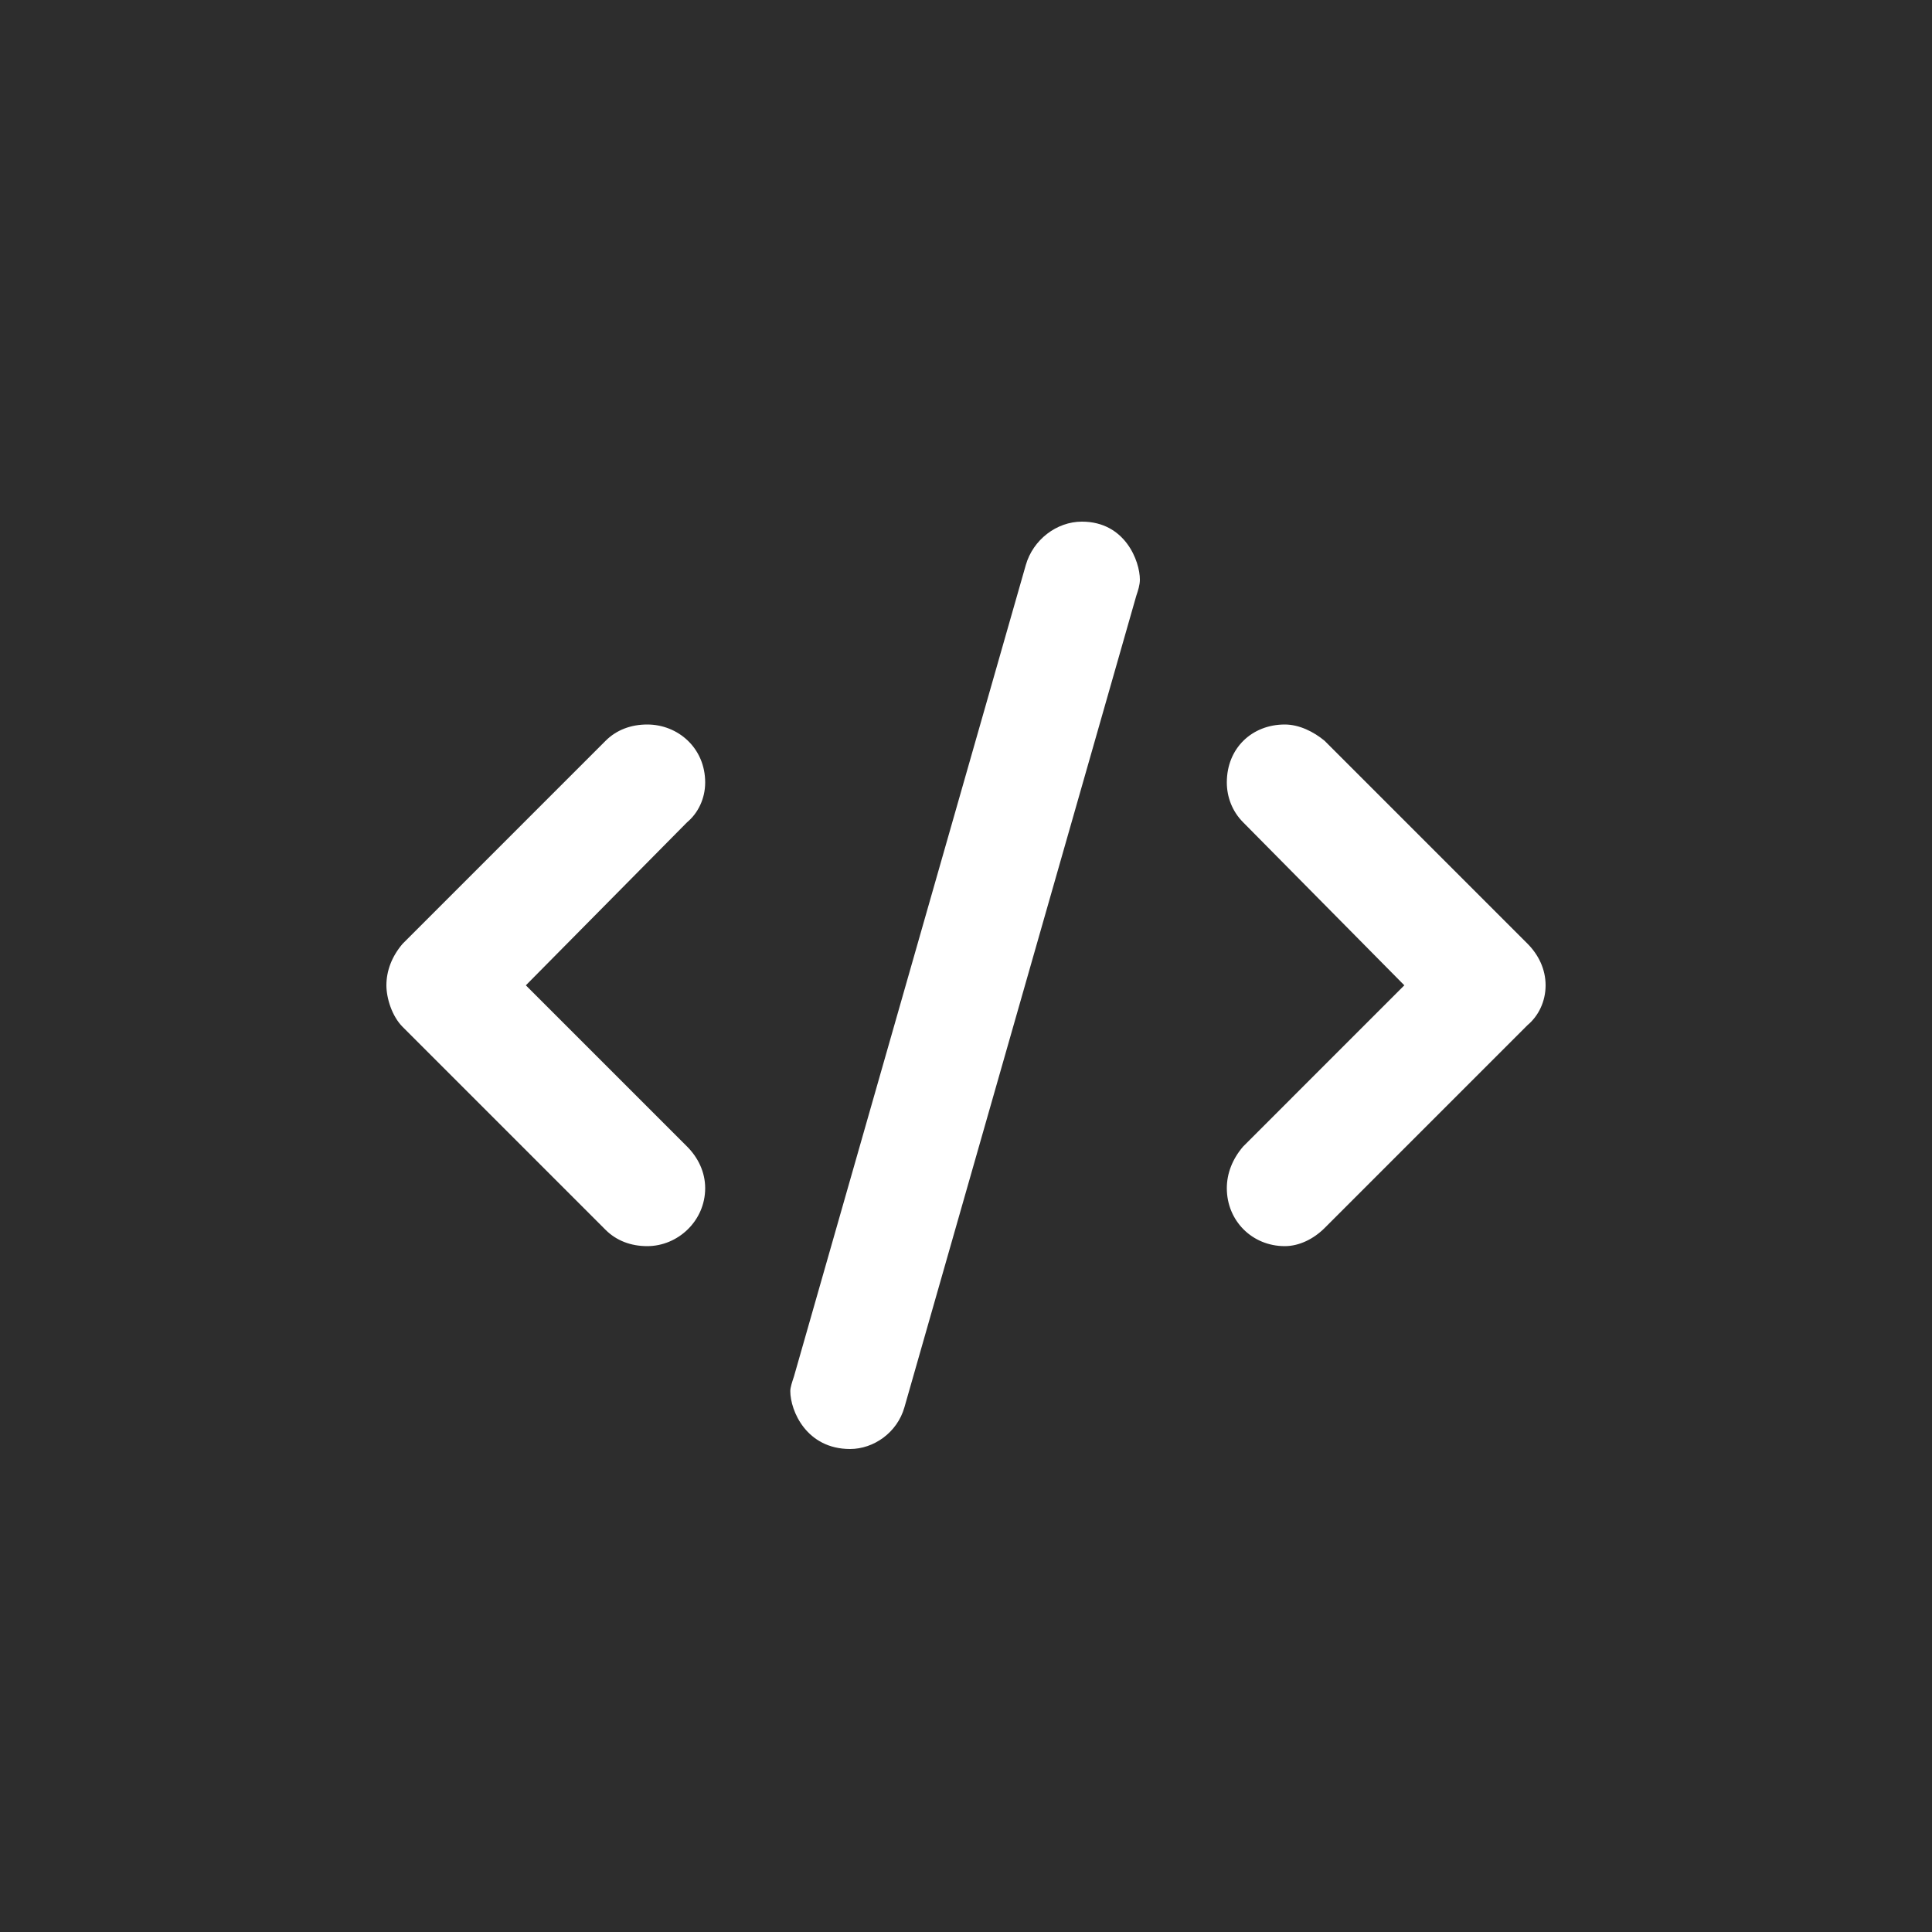 <svg xmlns="http://www.w3.org/2000/svg" fill="none" viewBox="0 0 50 50" height="50" width="50">
<rect fill="#2D2D2D" height="50" width="50"></rect>
<path fill="white" d="M29.5 15C29.5 15.141 29.453 15.281 29.406 15.422L23.406 36.422C23.219 37.078 22.609 37.5 22 37.5C20.875 37.5 20.453 36.516 20.453 36C20.453 35.906 20.5 35.766 20.547 35.625L26.547 14.625C26.734 13.969 27.344 13.5 28 13.5C29.125 13.5 29.5 14.531 29.5 15ZM18.25 20.25C18.25 20.672 18.062 21.047 17.781 21.281L13.609 25.5L17.781 29.672C18.062 29.953 18.25 30.328 18.25 30.75C18.25 31.594 17.547 32.25 16.75 32.25C16.328 32.25 15.953 32.109 15.672 31.828L10.422 26.578C10.141 26.297 10 25.828 10 25.5C10 25.125 10.141 24.75 10.422 24.422L15.672 19.172C15.953 18.891 16.328 18.75 16.75 18.75C17.547 18.75 18.25 19.359 18.25 20.25ZM40 25.5C40 25.922 39.812 26.297 39.531 26.531L34.281 31.781C34 32.062 33.625 32.25 33.25 32.25C32.406 32.25 31.75 31.594 31.75 30.75C31.75 30.375 31.891 30 32.172 29.672L36.344 25.5L32.172 21.281C31.891 21 31.75 20.625 31.75 20.25C31.75 19.359 32.406 18.75 33.25 18.75C33.625 18.75 34 18.938 34.281 19.172L39.531 24.422C39.812 24.703 40 25.078 40 25.5Z"></path>
</svg>
